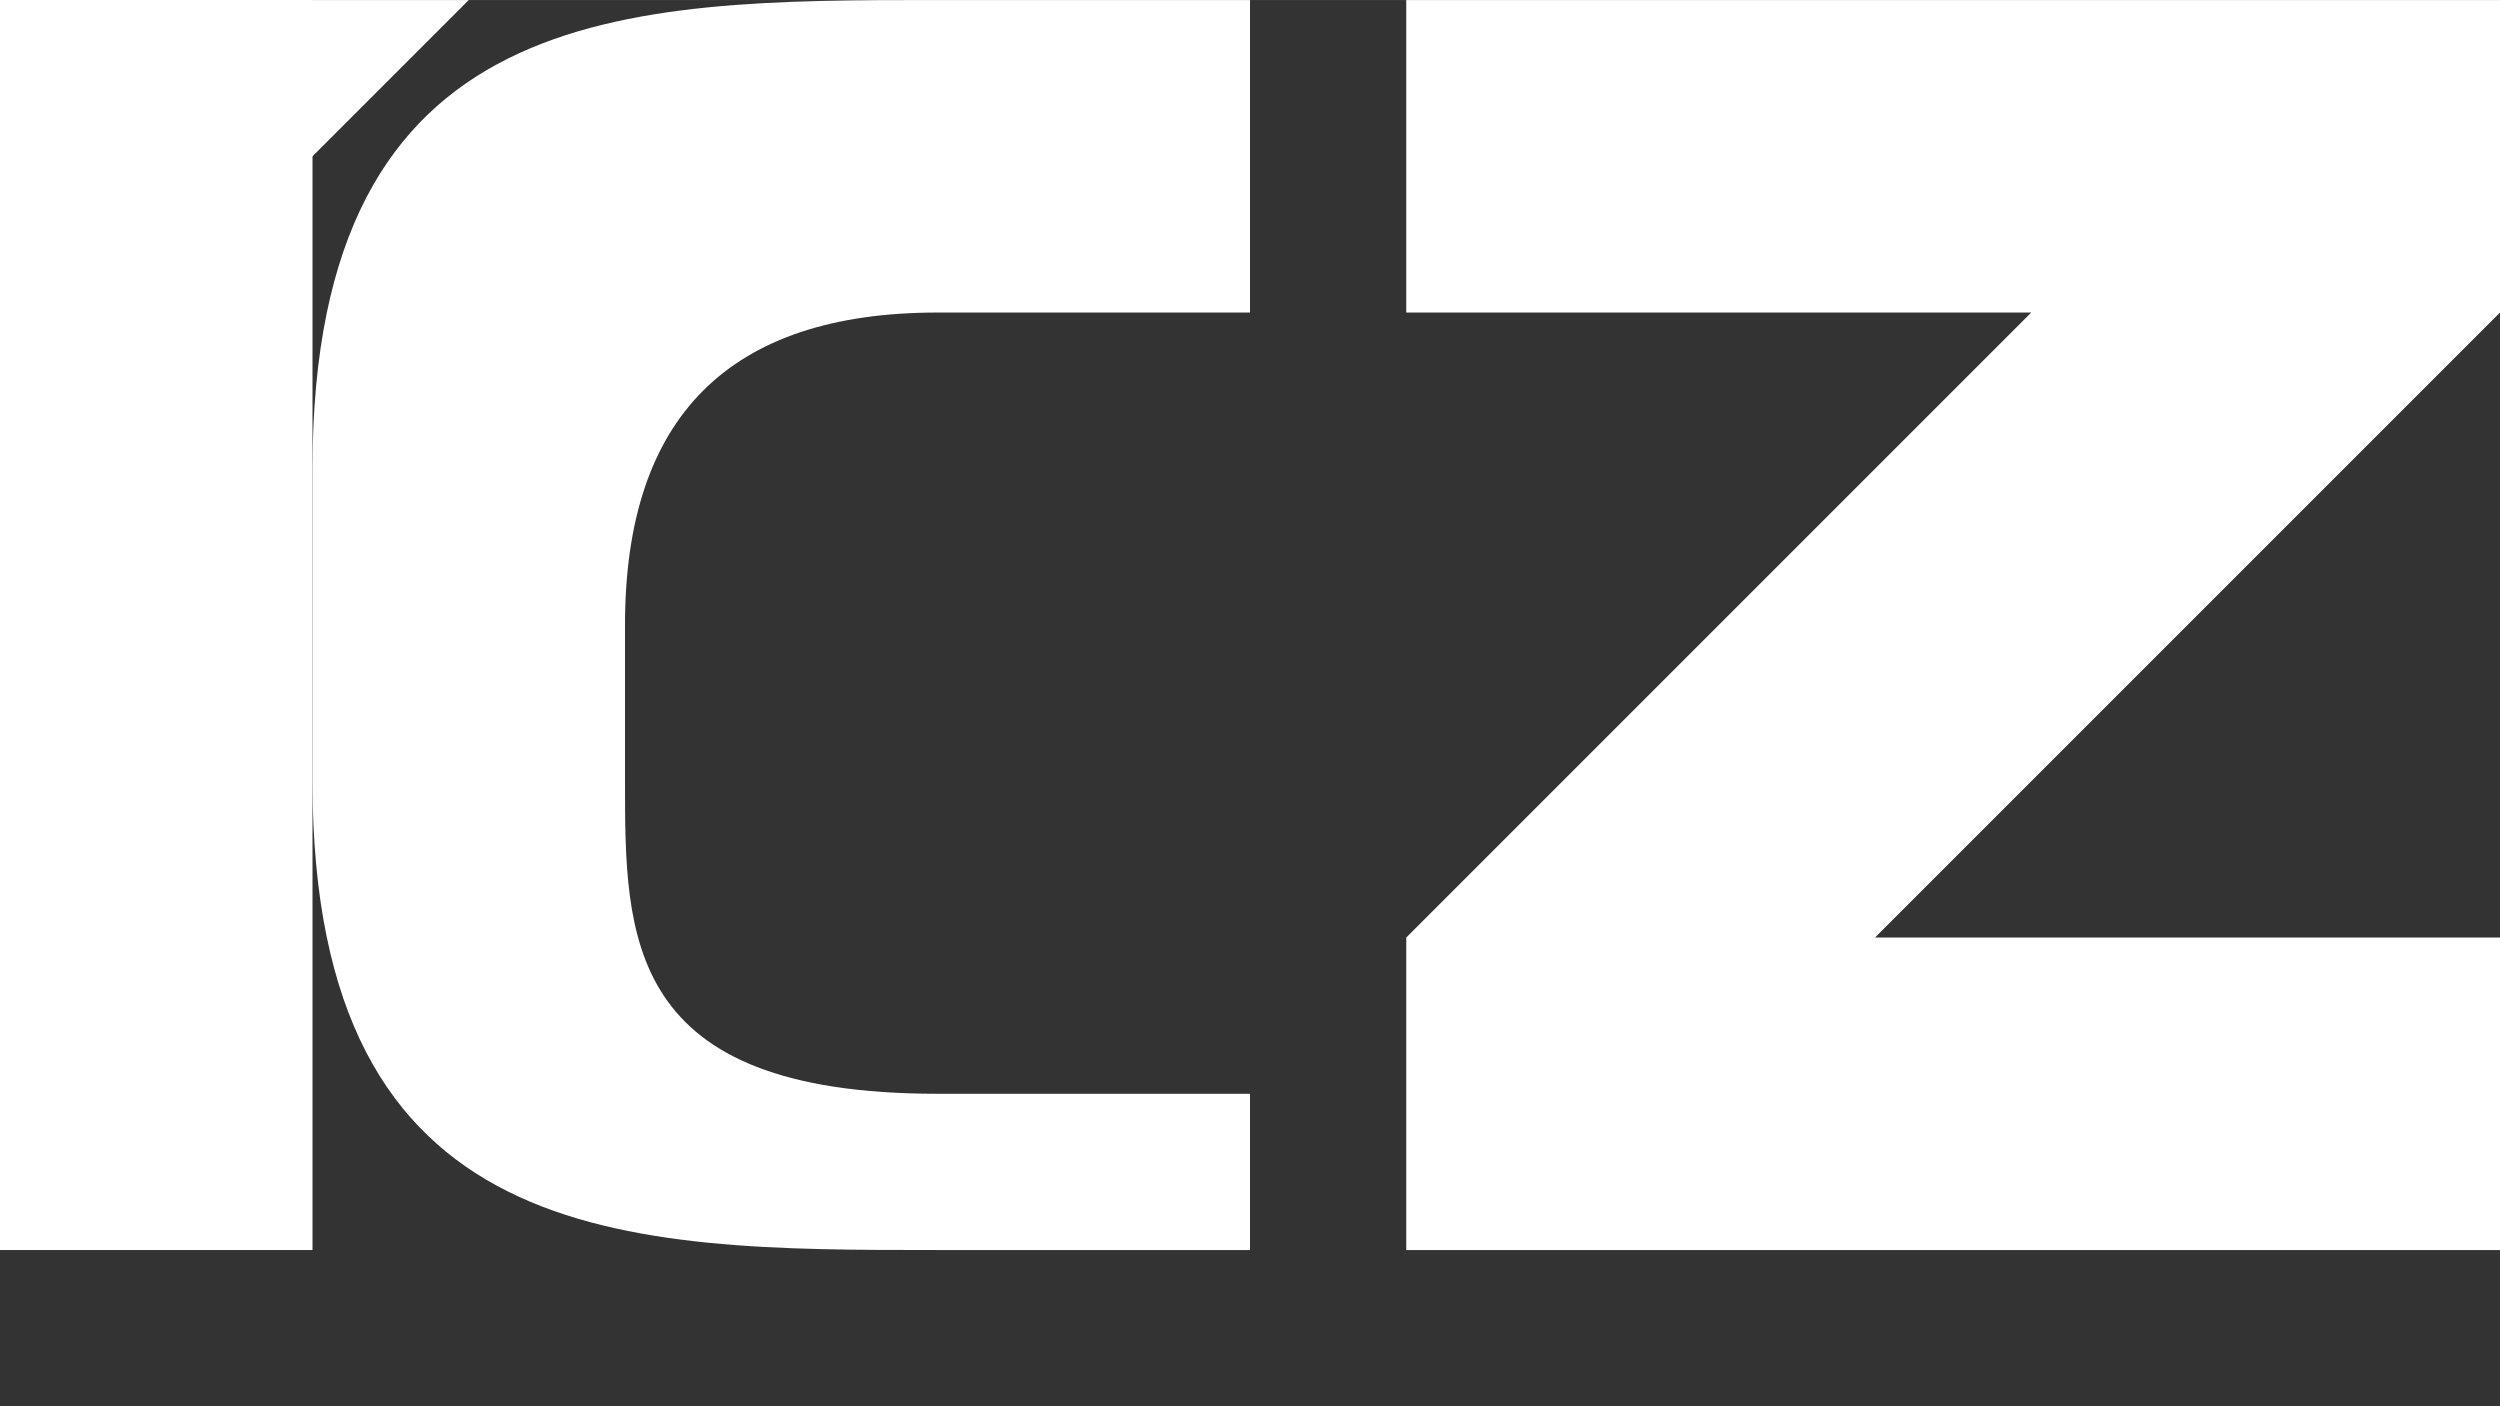 <svg xmlns="http://www.w3.org/2000/svg" id="uuid-28f37915-ef45-45b7-b141-36fc11a28a3f" data-name="Layer 1" width="10.595mm" height="5.96mm" viewBox="0 0 30.032 16.893"><rect x="0" y="0" width="30.032" height="16.893" fill="#333333" stroke="none"/><defs><style> .uuid-c36bf5f3-55d3-4421-bf89-2e0a1d364798 { fill: #fff; stroke-width: 0px; } </style></defs><g id="uuid-d55600cb-1819-4fb1-887a-644623d784c3" data-name="Vrstva_1"><g id="uuid-dd8ff0a1-808b-4118-b08b-ba5a0ec731d4" data-name=" 1825296765584"><polygon class="uuid-c36bf5f3-55d3-4421-bf89-2e0a1d364798" points="0 15.016 0 0 3.754 0 3.754 15.016 0 15.016"></polygon><path class="uuid-c36bf5f3-55d3-4421-bf89-2e0a1d364798" d="m15.016,15.016h-3.754c-3.754,0-7.508,0-7.508-5.631v-3.754C3.754,0,7.508,0,11.262,0h3.754v3.754h-3.754q-3.754,0-3.754,3.754v1.877c0,1.877,0,3.754,3.754,3.754h3.754v3.754-1.877Z"></path><polygon class="uuid-c36bf5f3-55d3-4421-bf89-2e0a1d364798" points="28.155 0 16.893 0 16.893 3.754 18.77 3.754 24.401 3.754 16.893 11.262 16.893 11.262 16.893 15.016 30.032 15.016 30.032 11.262 28.155 11.262 22.524 11.262 30.032 3.754 30.032 3.754 30.032 0 28.155 0"></polygon><polygon class="uuid-c36bf5f3-55d3-4421-bf89-2e0a1d364798" points="5.631 0 0 0 0 5.631 5.631 0"></polygon></g></g></svg>